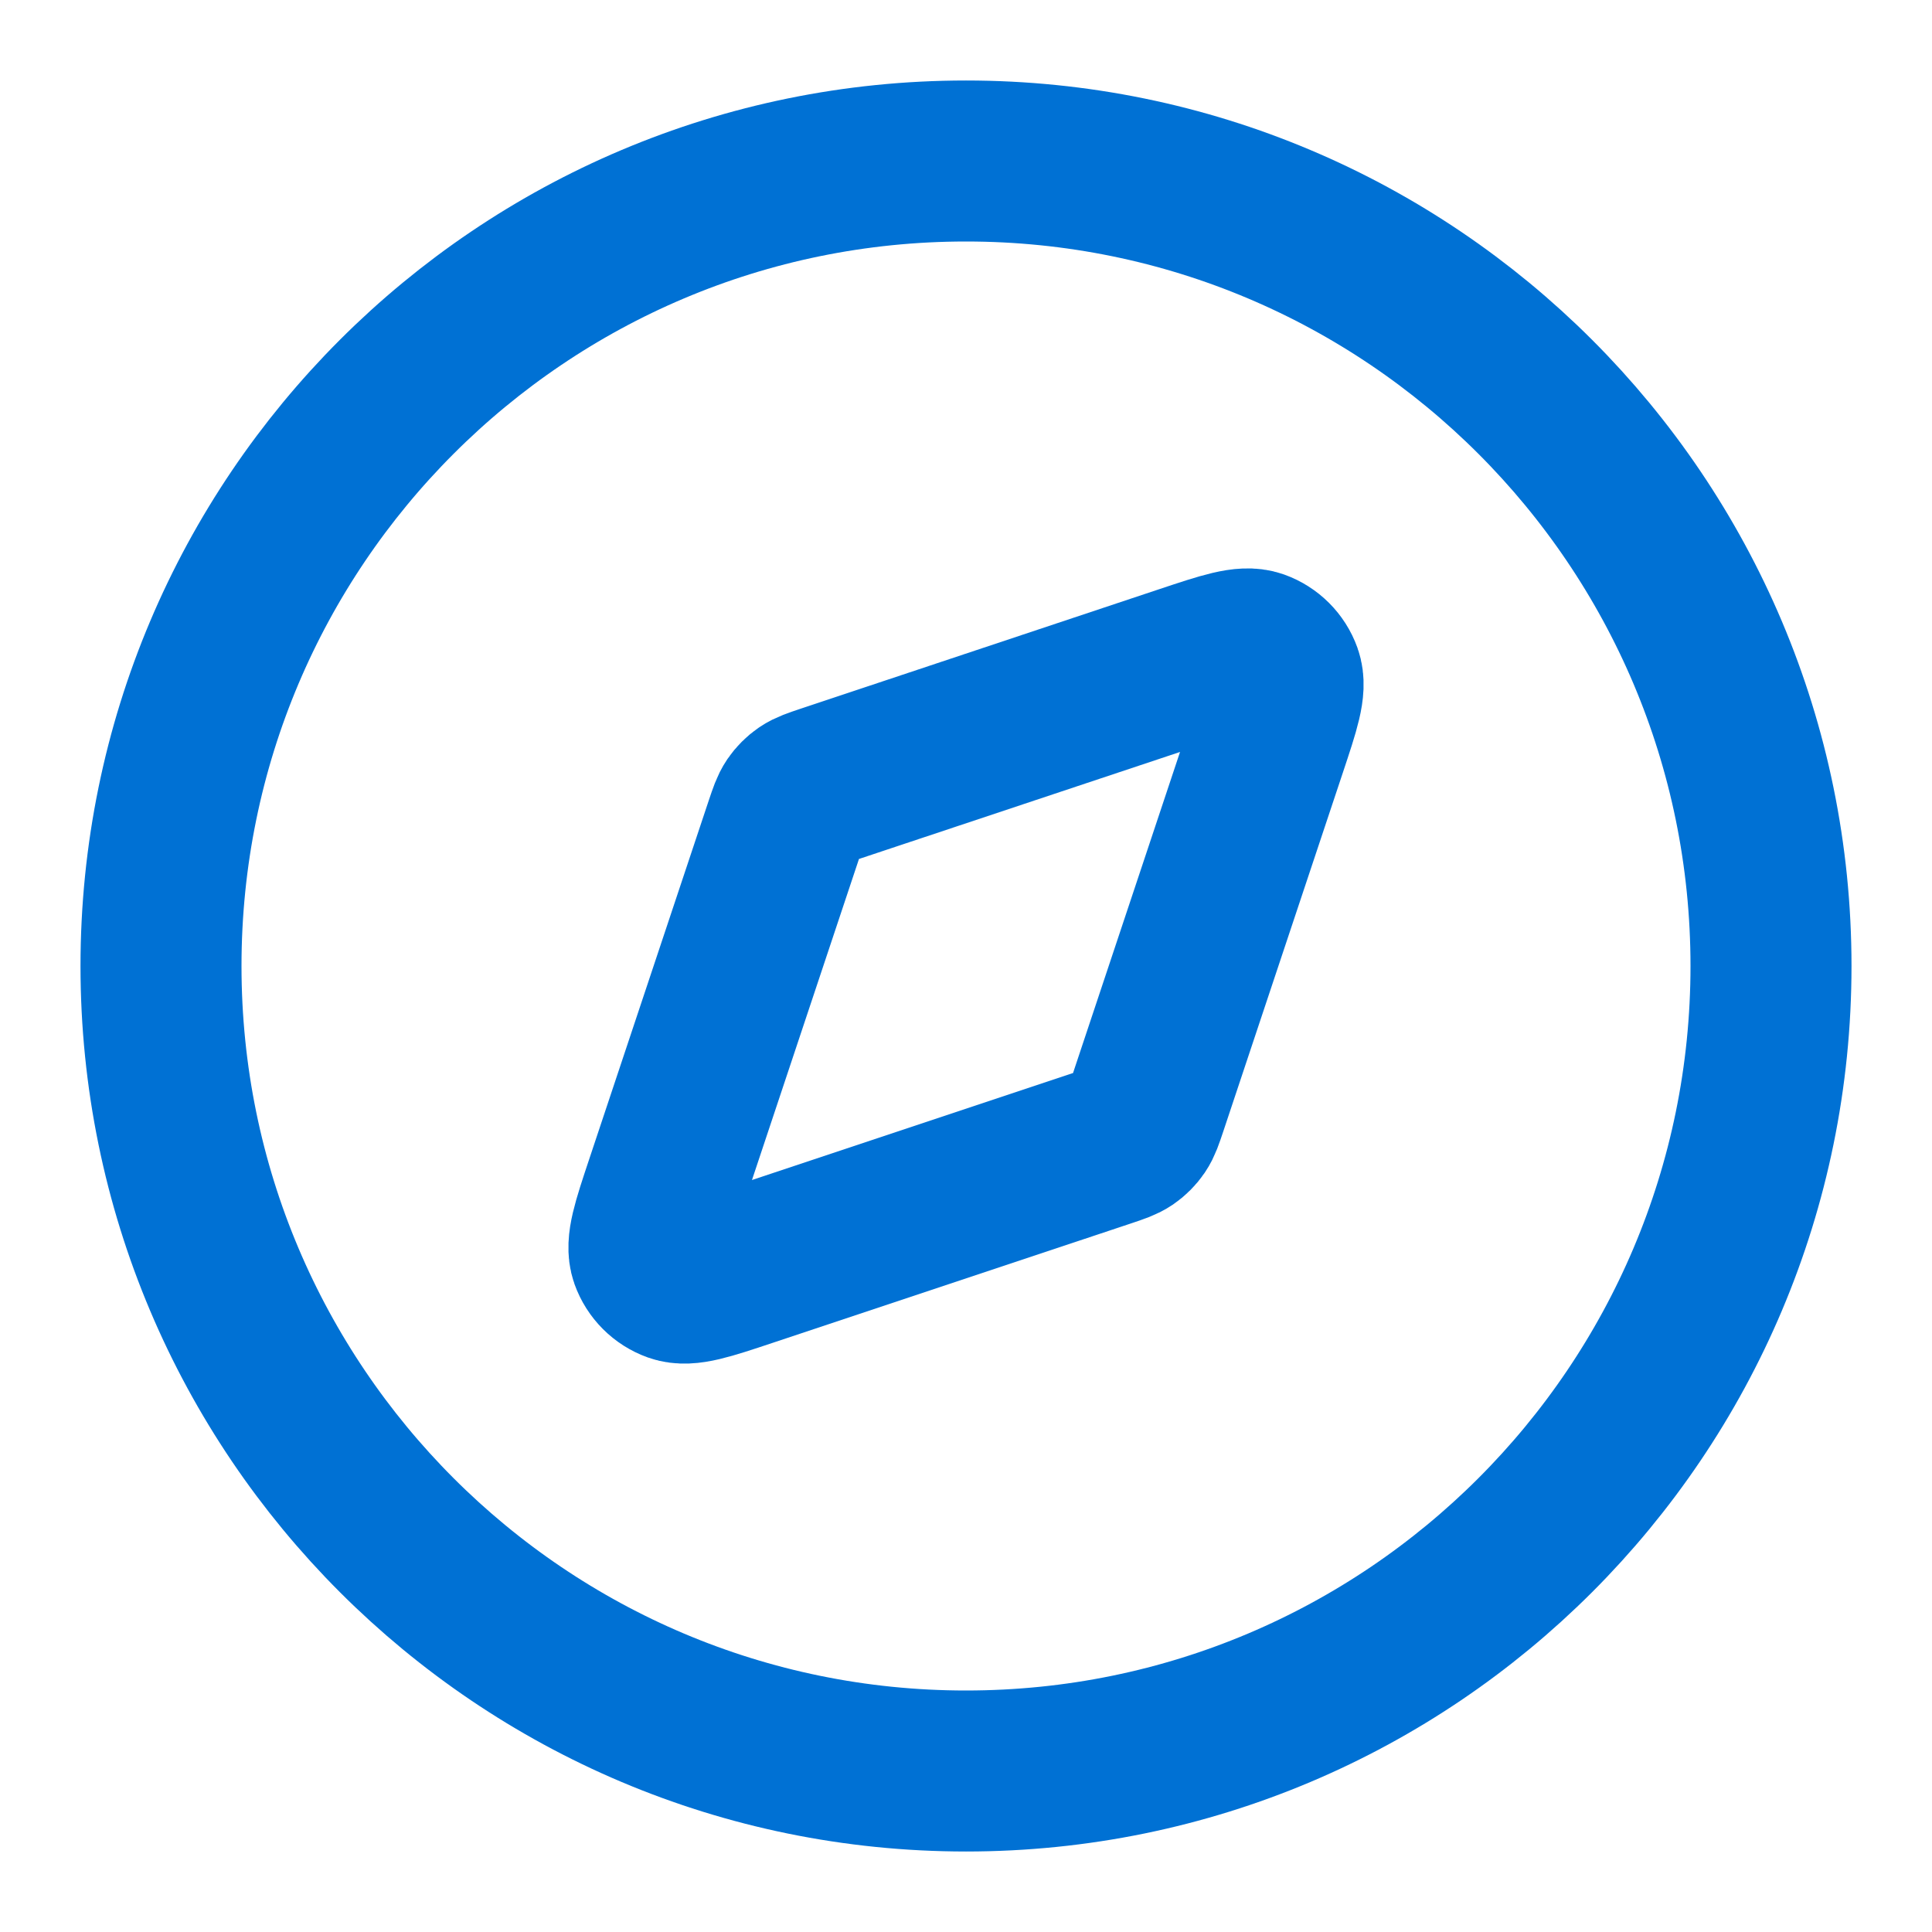 <svg xmlns="http://www.w3.org/2000/svg" width="36" height="36" viewBox="0 0 36 36" fill="none"><path d="M18 33C26.284 33 33 26.284 33 18C33 9.716 26.284 3 18 3C9.716 3 3 9.716 3 18C3 26.284 9.716 33 18 33Z" stroke="#0071D4" stroke-width="3" stroke-linecap="round" stroke-linejoin="round"></path><path d="M22.083 12.399C22.816 12.155 23.182 12.033 23.426 12.119C23.638 12.195 23.805 12.362 23.881 12.574C23.968 12.818 23.845 13.184 23.601 13.917L21.37 20.611C21.3 20.82 21.265 20.924 21.206 21.011C21.154 21.087 21.087 21.154 21.011 21.206C20.924 21.265 20.82 21.3 20.611 21.37L13.917 23.601C13.184 23.845 12.818 23.968 12.574 23.881C12.362 23.805 12.195 23.638 12.119 23.426C12.033 23.182 12.155 22.816 12.399 22.083L14.63 15.389C14.7 15.181 14.735 15.076 14.794 14.989C14.846 14.913 14.913 14.846 14.989 14.794C15.076 14.735 15.181 14.7 15.389 14.63L22.083 12.399Z" stroke="#0071D4" stroke-width="3" stroke-linecap="round" stroke-linejoin="round"></path></svg>